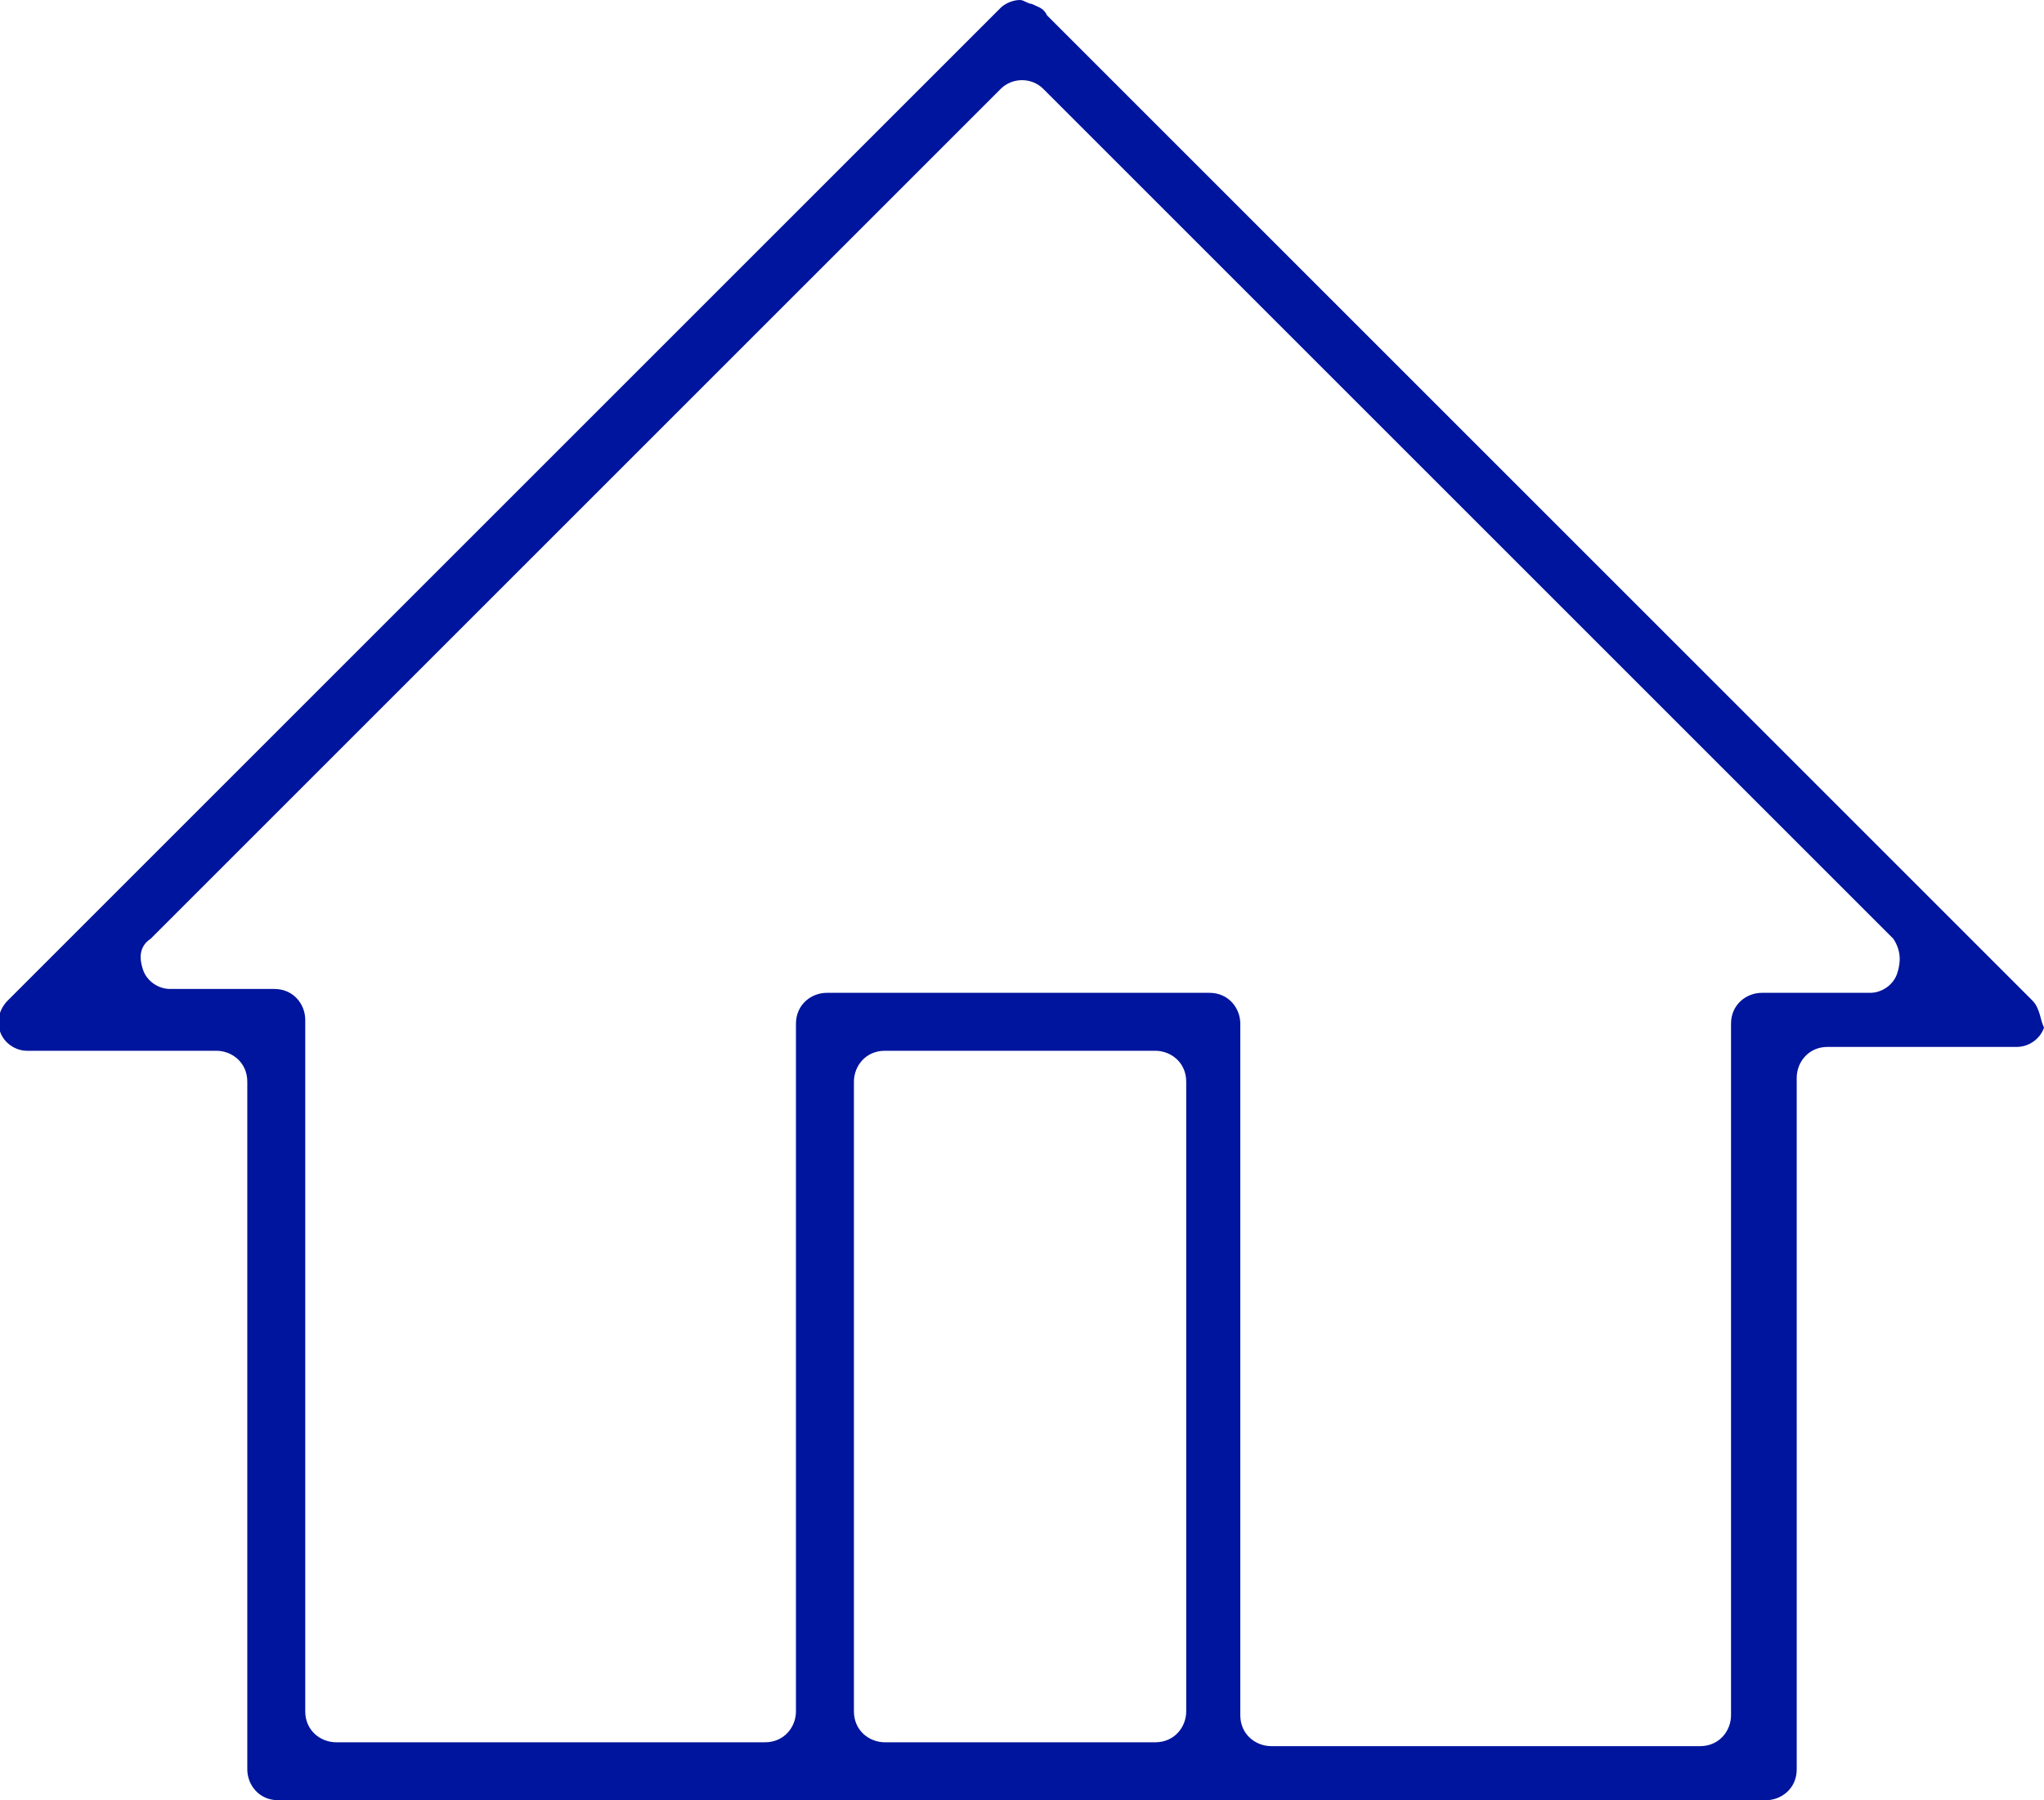 <?xml version="1.0" encoding="utf-8"?>
<!-- Generator: Adobe Illustrator 22.0.1, SVG Export Plug-In . SVG Version: 6.00 Build 0)  -->
<svg version="1.1" id="Warstwa_1" xmlns="http://www.w3.org/2000/svg" xmlns:xlink="http://www.w3.org/1999/xlink" x="0px" y="0px"
	 viewBox="0 0 52.9 46.6" enable-background="new 0 0 52.9 46.6" xml:space="preserve">
<path fill="#00159D" d="M52.6,25.9L27.1,0.4c-0.1-0.2-0.2-0.2-0.4-0.3c-0.1,0-0.2-0.1-0.3-0.1c-0.2,0-0.4,0.1-0.5,0.2L0.2,25.9
	C0,26.1-0.1,26.4,0,26.7s0.4,0.5,0.7,0.5h4.9c0.4,0,0.8,0.3,0.8,0.8v17.8c0,0.4,0.3,0.8,0.8,0.8h14.1c0,0,0.1,0,0.2,0h24.2
	c0.4,0,0.8-0.3,0.8-0.8V27.9c0-0.4,0.3-0.8,0.8-0.8h4.9c0.3,0,0.6-0.2,0.7-0.5C52.8,26.4,52.8,26.1,52.6,25.9z M30.7,44.3
	c0,0.4-0.3,0.8-0.8,0.8h-3.3c-0.1,0-0.2,0-0.2,0h-3.5c-0.4,0-0.8-0.3-0.8-0.8V28c0-0.4,0.3-0.8,0.8-0.8h7c0.4,0,0.8,0.3,0.8,0.8
	V44.3z M49.1,25.2c-0.1,0.3-0.4,0.5-0.7,0.5h-2.8c-0.4,0-0.8,0.3-0.8,0.8v17.9c0,0.4-0.3,0.8-0.8,0.8H32.9c-0.4,0-0.8-0.3-0.8-0.8
	V26.5c0-0.4-0.3-0.8-0.8-0.8h-9.9c-0.4,0-0.8,0.3-0.8,0.8v17.8c0,0.4-0.3,0.8-0.8,0.8H8.7c-0.4,0-0.8-0.3-0.8-0.8V26.4
	c0-0.4-0.3-0.8-0.8-0.8H4.4c-0.3,0-0.6-0.2-0.7-0.5s-0.1-0.6,0.2-0.8l22-22C26.2,2,26.7,2,27,2.3l22,22
	C49.2,24.6,49.2,24.9,49.1,25.2z"/>
</svg>
